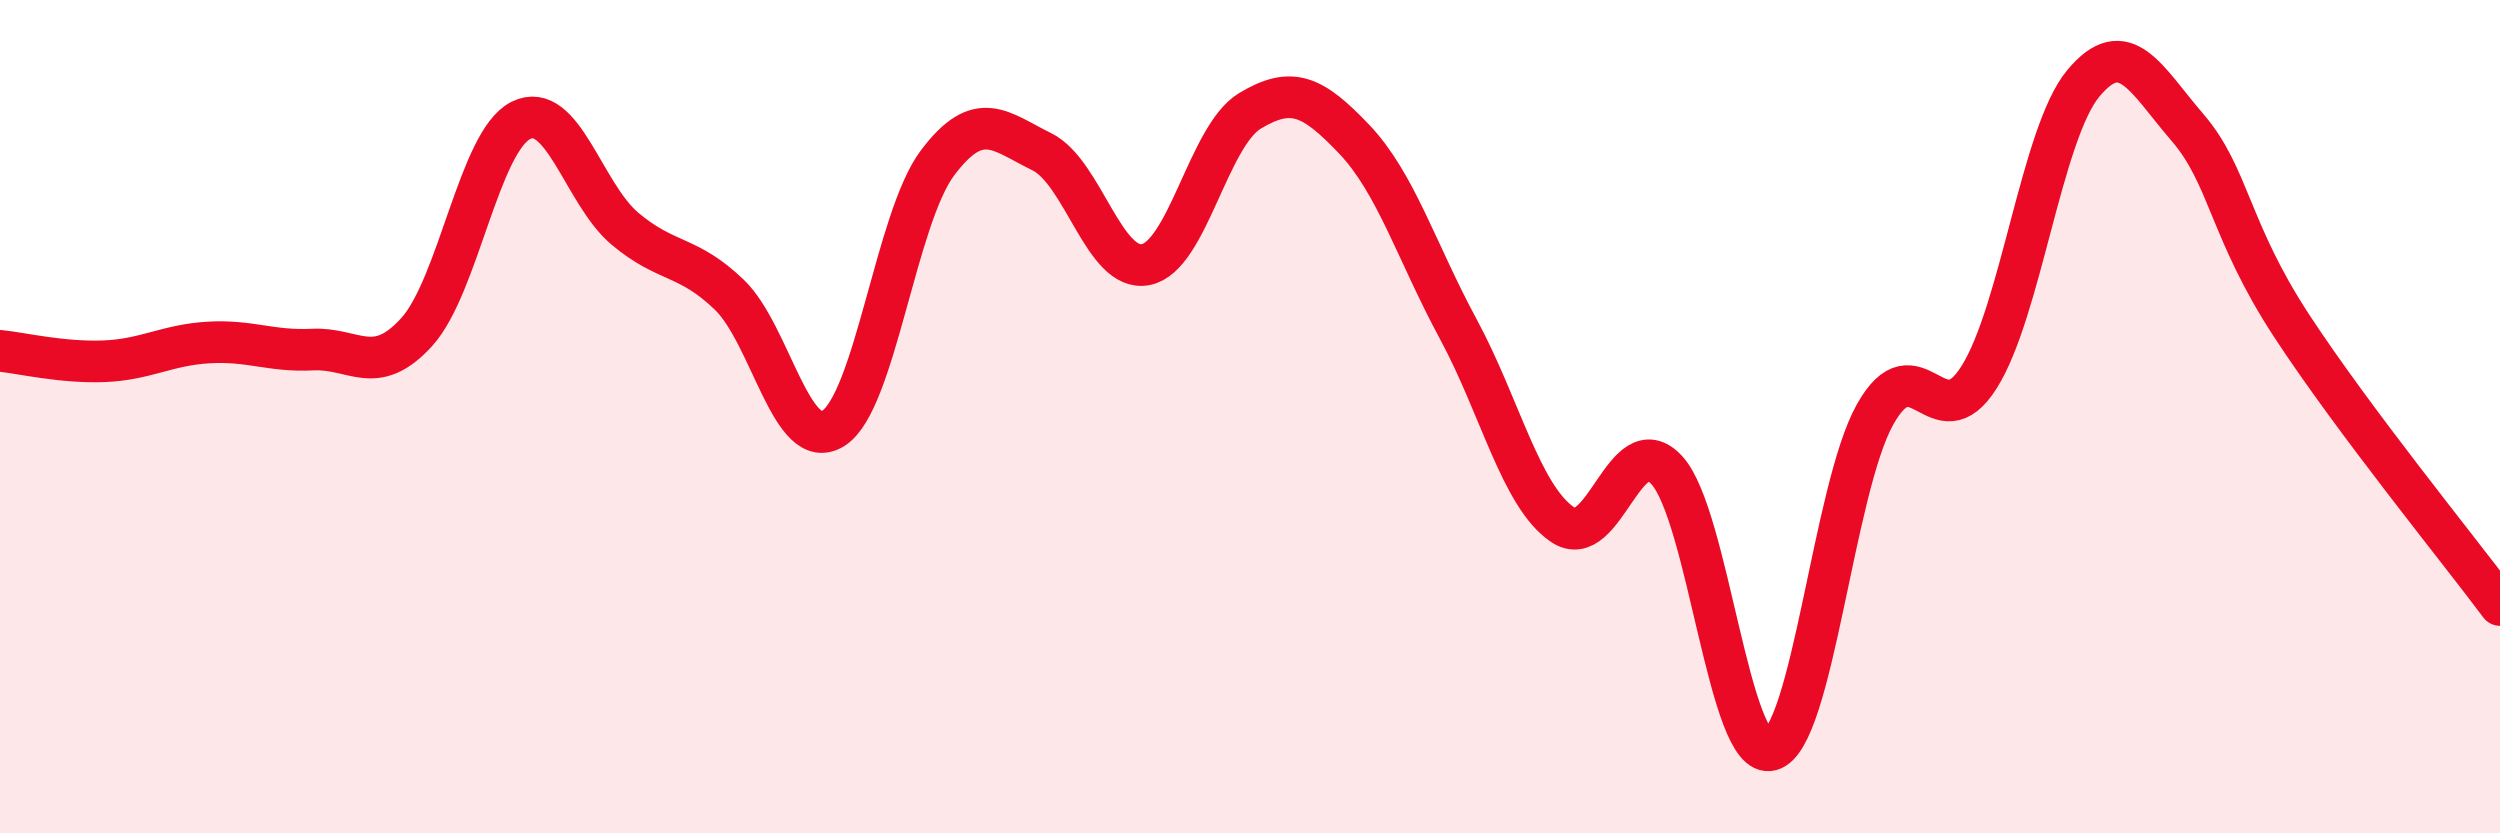 
    <svg width="60" height="20" viewBox="0 0 60 20" xmlns="http://www.w3.org/2000/svg">
      <path
        d="M 0,8.42 C 0.5,8.47 1.5,8.71 2.5,8.67 C 3.5,8.63 4,8.28 5,8.22 C 6,8.16 6.5,8.44 7.5,8.39 C 8.5,8.34 9,9.07 10,7.97 C 11,6.87 11.5,3.39 12.5,2.89 C 13.5,2.39 14,4.65 15,5.49 C 16,6.33 16.5,6.11 17.5,7.07 C 18.5,8.03 19,10.91 20,10.28 C 21,9.65 21.5,5.24 22.5,3.91 C 23.5,2.58 24,3.15 25,3.64 C 26,4.13 26.5,6.55 27.5,6.35 C 28.5,6.15 29,3.26 30,2.66 C 31,2.06 31.5,2.29 32.5,3.34 C 33.5,4.39 34,6.05 35,7.9 C 36,9.75 36.5,11.91 37.5,12.59 C 38.5,13.27 39,10.2 40,11.28 C 41,12.36 41.5,18.27 42.5,18 C 43.5,17.73 44,11.74 45,9.95 C 46,8.16 46.5,10.64 47.5,9.05 C 48.5,7.46 49,3.2 50,2 C 51,0.8 51.5,1.9 52.5,3.06 C 53.5,4.22 53.5,5.53 55,7.82 C 56.5,10.11 59,13.18 60,14.52L60 20L0 20Z"
        fill="#EB0A25"
        opacity="0.1"
        stroke-linecap="round"
        stroke-linejoin="round"
      />
      <path
        d="M 0,8.42 C 0.5,8.47 1.5,8.71 2.5,8.67 C 3.5,8.63 4,8.28 5,8.22 C 6,8.16 6.5,8.44 7.5,8.39 C 8.5,8.34 9,9.07 10,7.97 C 11,6.87 11.5,3.39 12.5,2.89 C 13.5,2.39 14,4.65 15,5.49 C 16,6.33 16.5,6.11 17.5,7.07 C 18.5,8.03 19,10.91 20,10.28 C 21,9.65 21.5,5.24 22.5,3.91 C 23.5,2.58 24,3.15 25,3.64 C 26,4.13 26.5,6.55 27.5,6.35 C 28.5,6.15 29,3.26 30,2.66 C 31,2.06 31.5,2.29 32.5,3.34 C 33.5,4.39 34,6.05 35,7.9 C 36,9.75 36.5,11.91 37.5,12.59 C 38.5,13.27 39,10.2 40,11.28 C 41,12.36 41.5,18.27 42.5,18 C 43.5,17.73 44,11.74 45,9.95 C 46,8.16 46.5,10.64 47.5,9.05 C 48.5,7.46 49,3.2 50,2 C 51,0.8 51.5,1.9 52.5,3.06 C 53.5,4.22 53.5,5.53 55,7.82 C 56.5,10.11 59,13.18 60,14.52"
        stroke="#EB0A25"
        stroke-width="1"
        fill="none"
        stroke-linecap="round"
        stroke-linejoin="round"
      />
    </svg>
  